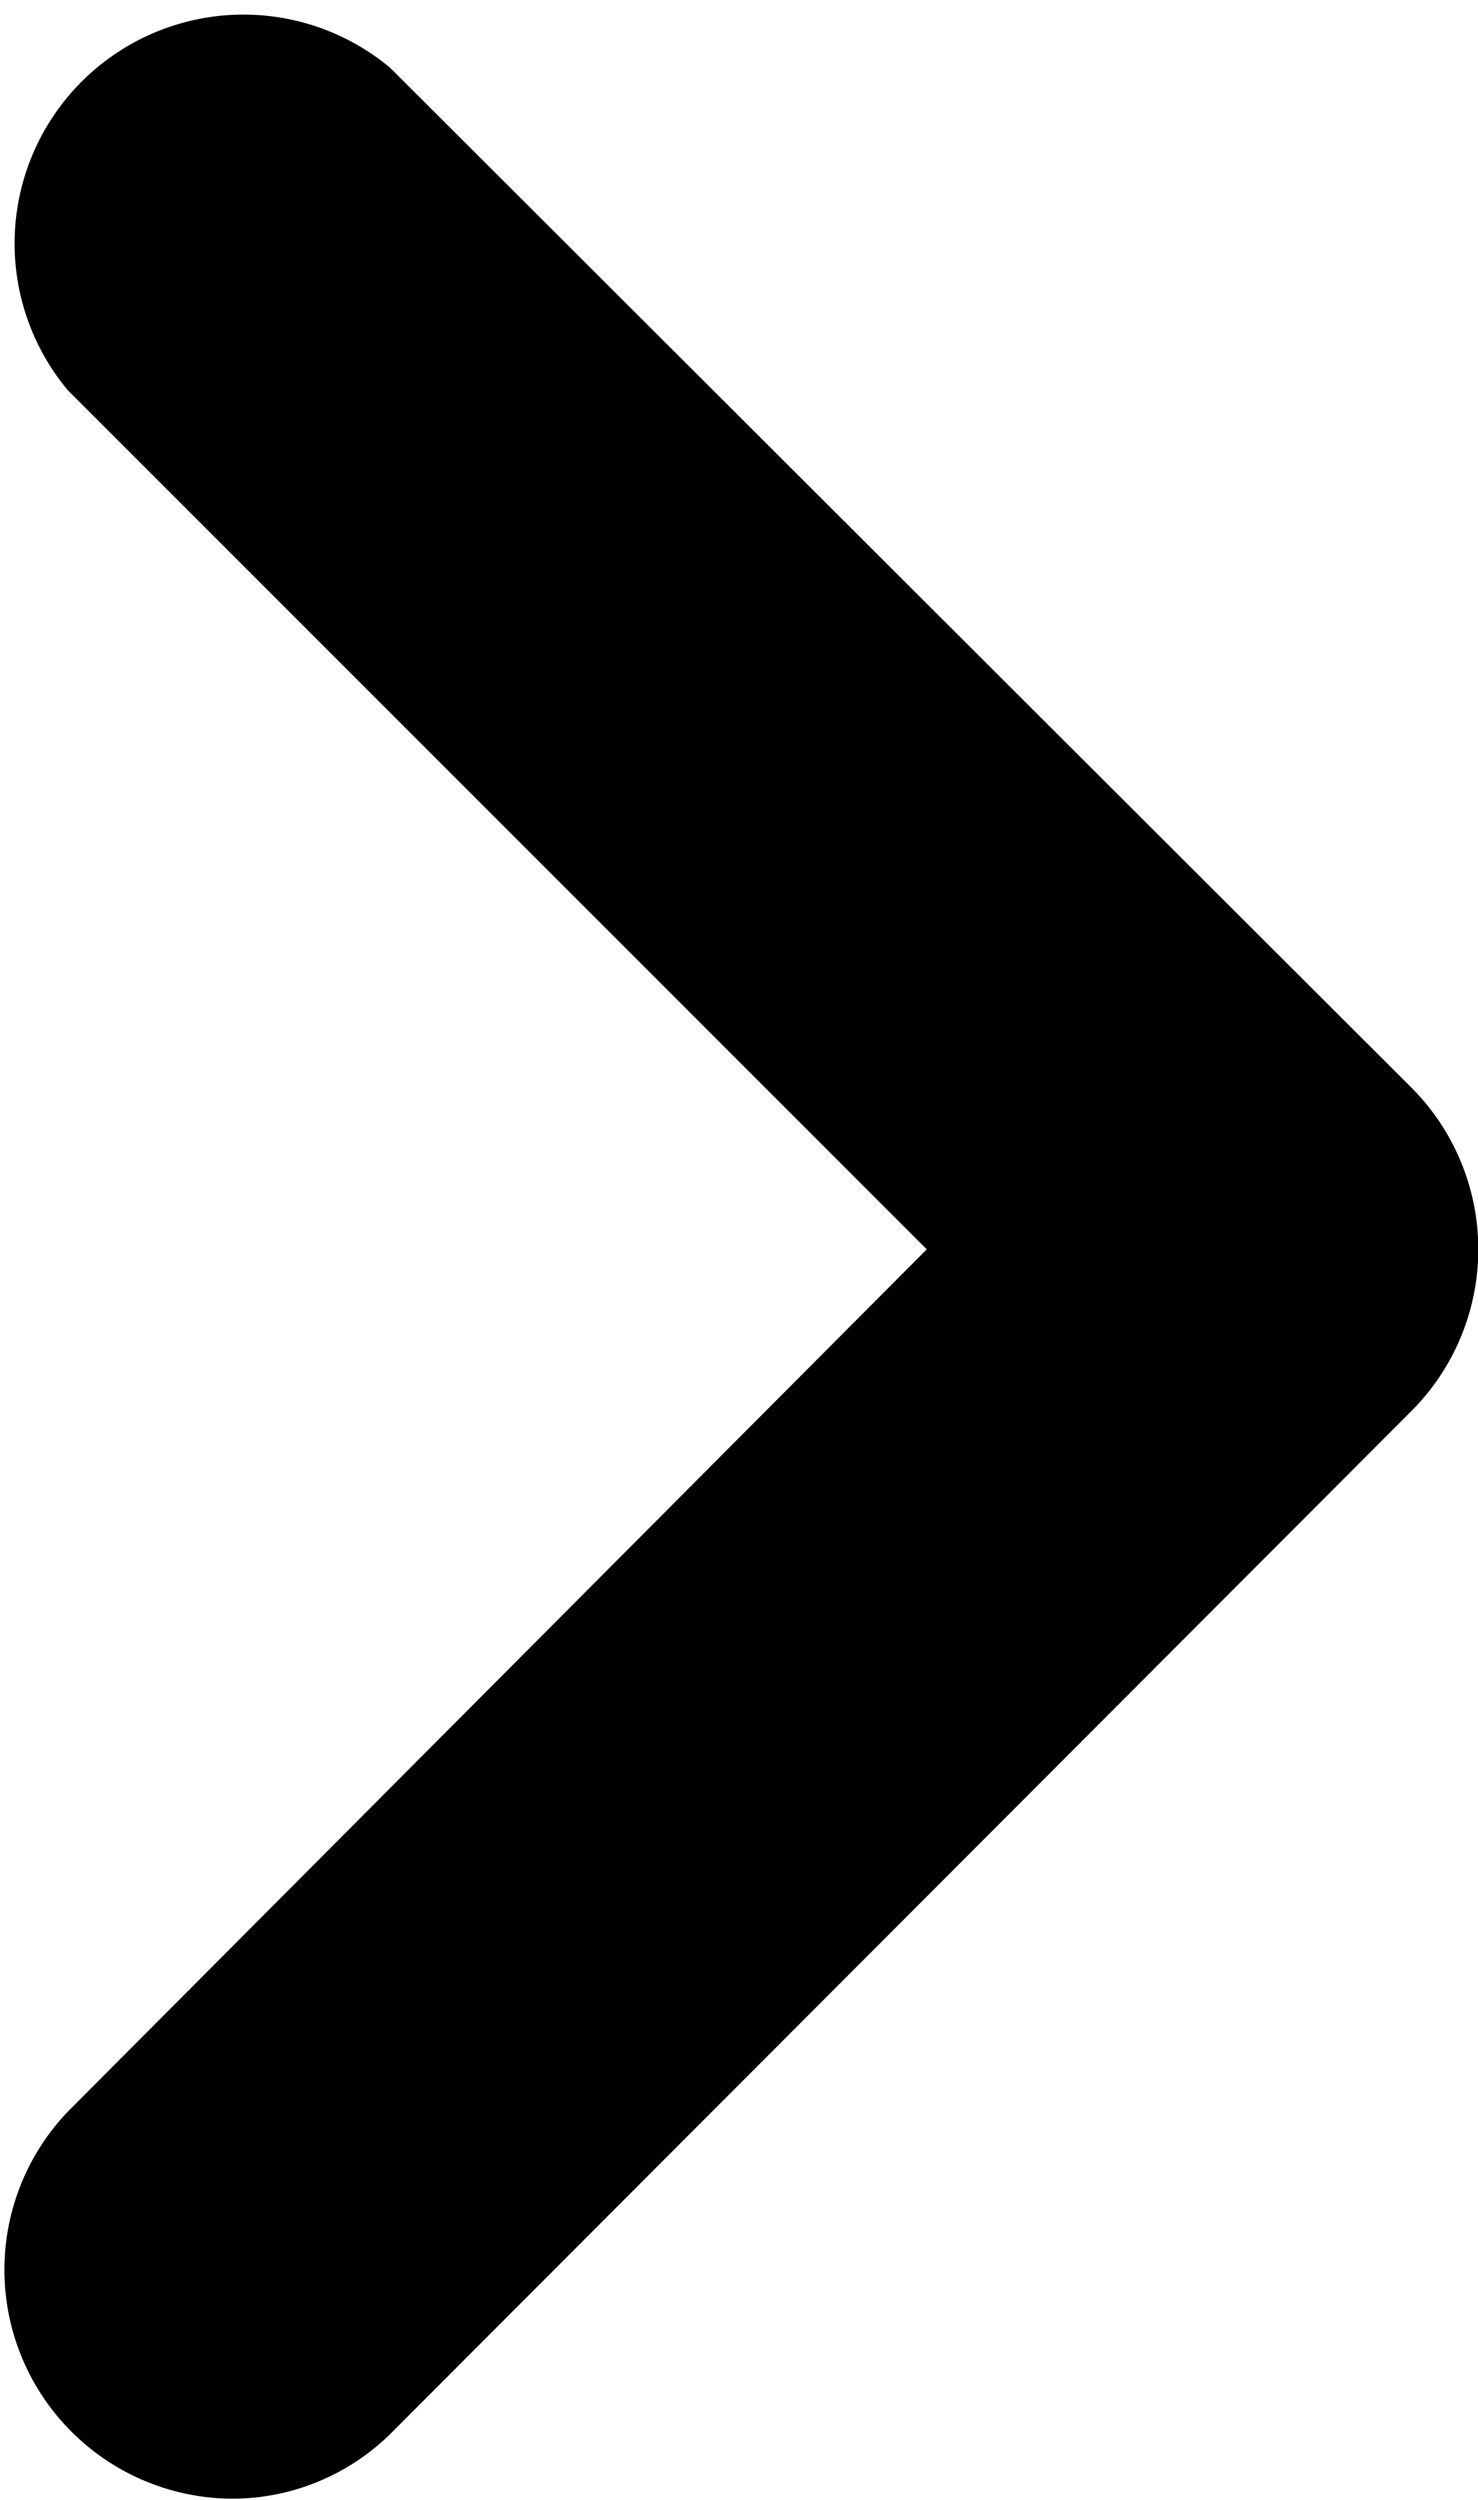 <svg xmlns="http://www.w3.org/2000/svg" viewBox="0 0 9.17 15.51">
  <path d="M1.42 15.5a1.42 1.42 0 0 1-1-2.4l5.33-5.35L.42 2.42a1.42 1.42 0 0 1 2-2l6.34 6.33a1.42 1.42 0 0 1 0 2L2.42 15.1a1.4 1.4 0 0 1-1 .4z"/>
</svg>
